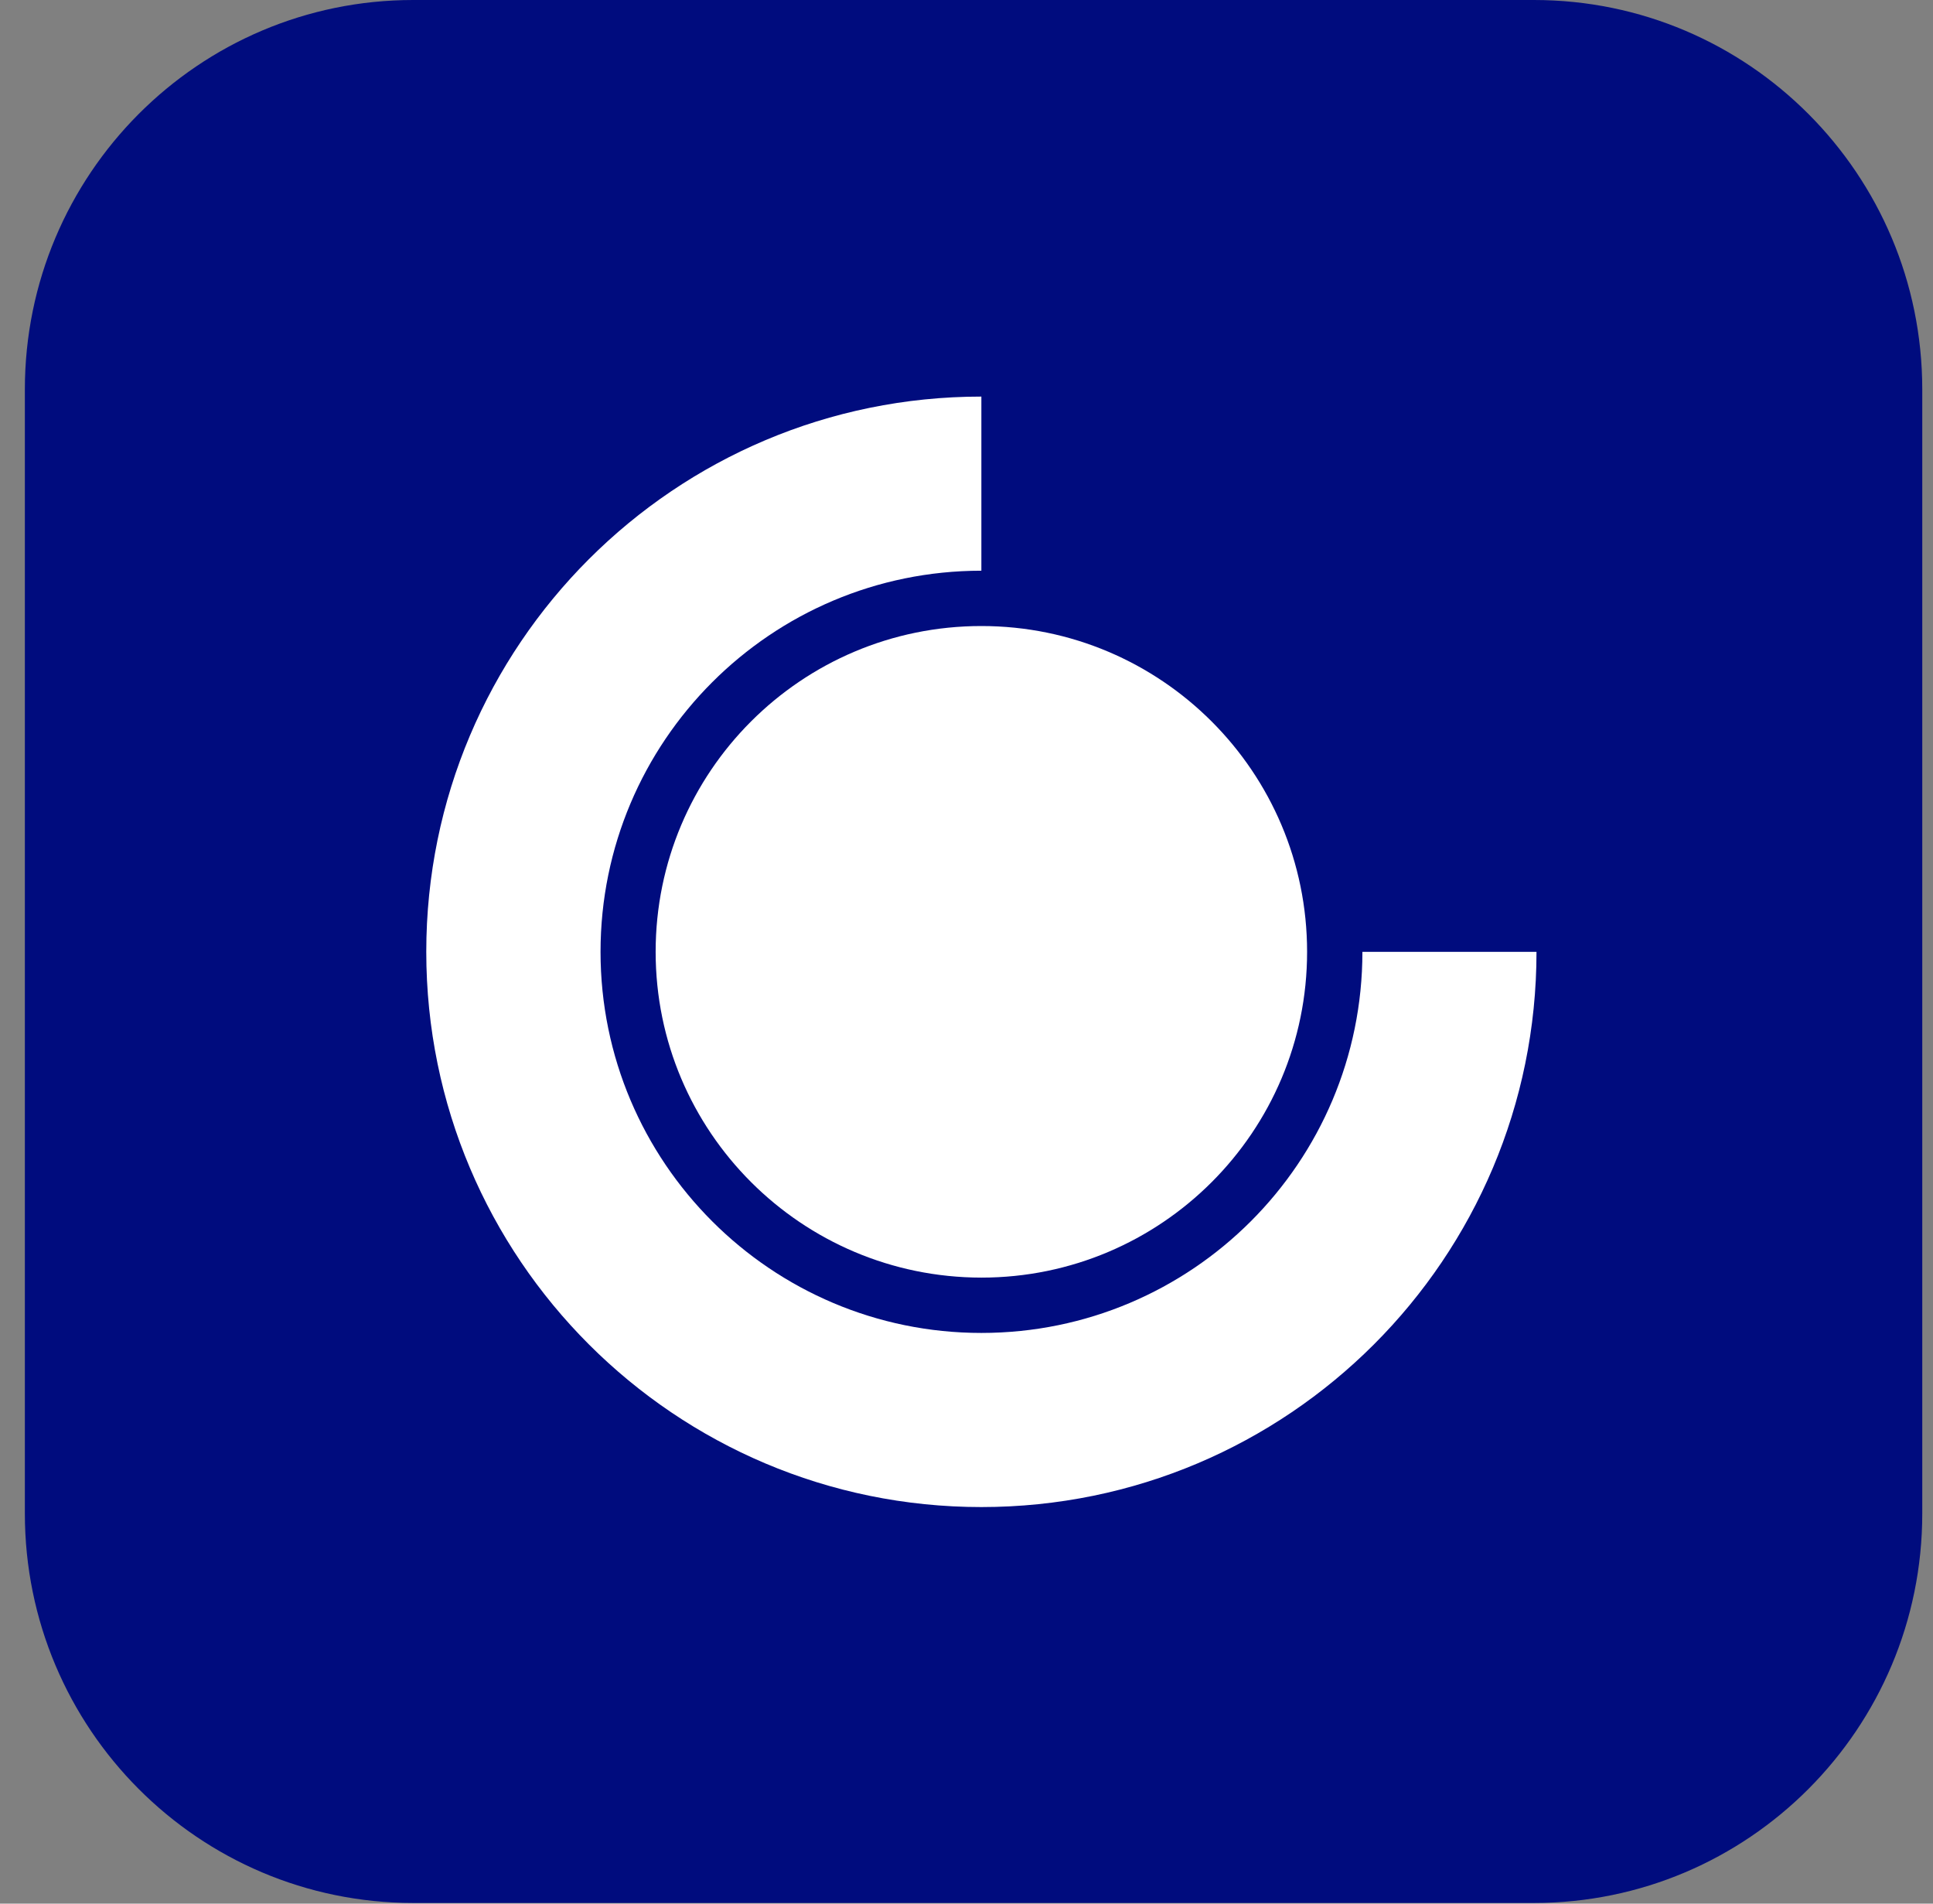 <svg width="65" height="64" viewBox="0 0 65 64" fill="none" xmlns="http://www.w3.org/2000/svg">
  <rect x="0" y="0" width="65" height="64" fill="#808080" stroke="none"/>
  <g clip-path="url(#a)">
    <path
      d="M51.58 63.977H13.894C6.682 63.977.836 58.115.836 50.883v-37.79C.836 5.864 6.682 0 13.893 0h37.688c7.212 0 13.058 5.863 13.058 13.094v37.79c0 7.23-5.846 13.093-13.058 13.093Z"
      fill="#000C7E" />
    <path
      d="M51.667 32c0 10.307-8.354 18.667-18.667 18.667-10.306 0-18.666-8.36-18.666-18.667 0-10.313 8.36-18.667 18.666-18.667v5.854c-7.073 0-12.806 5.74-12.806 12.813S25.934 44.813 33 44.813c7.074 0 12.813-5.733 12.813-12.813h5.854Z"
      fill="#fff" />
    <path
      d="M33 42.953c6.047 0 10.953-4.906 10.953-10.953S39.047 21.047 33 21.047c-6.053 0-10.953 4.906-10.953 10.953S26.953 42.947 33 42.953Z"
      fill="#fff" />
  </g>
  <defs>
    <clipPath id="a">
      <path fill="#fff" transform="translate(.77)" d="M0 0h64v64H0z" />
    </clipPath>
  </defs>
</svg>